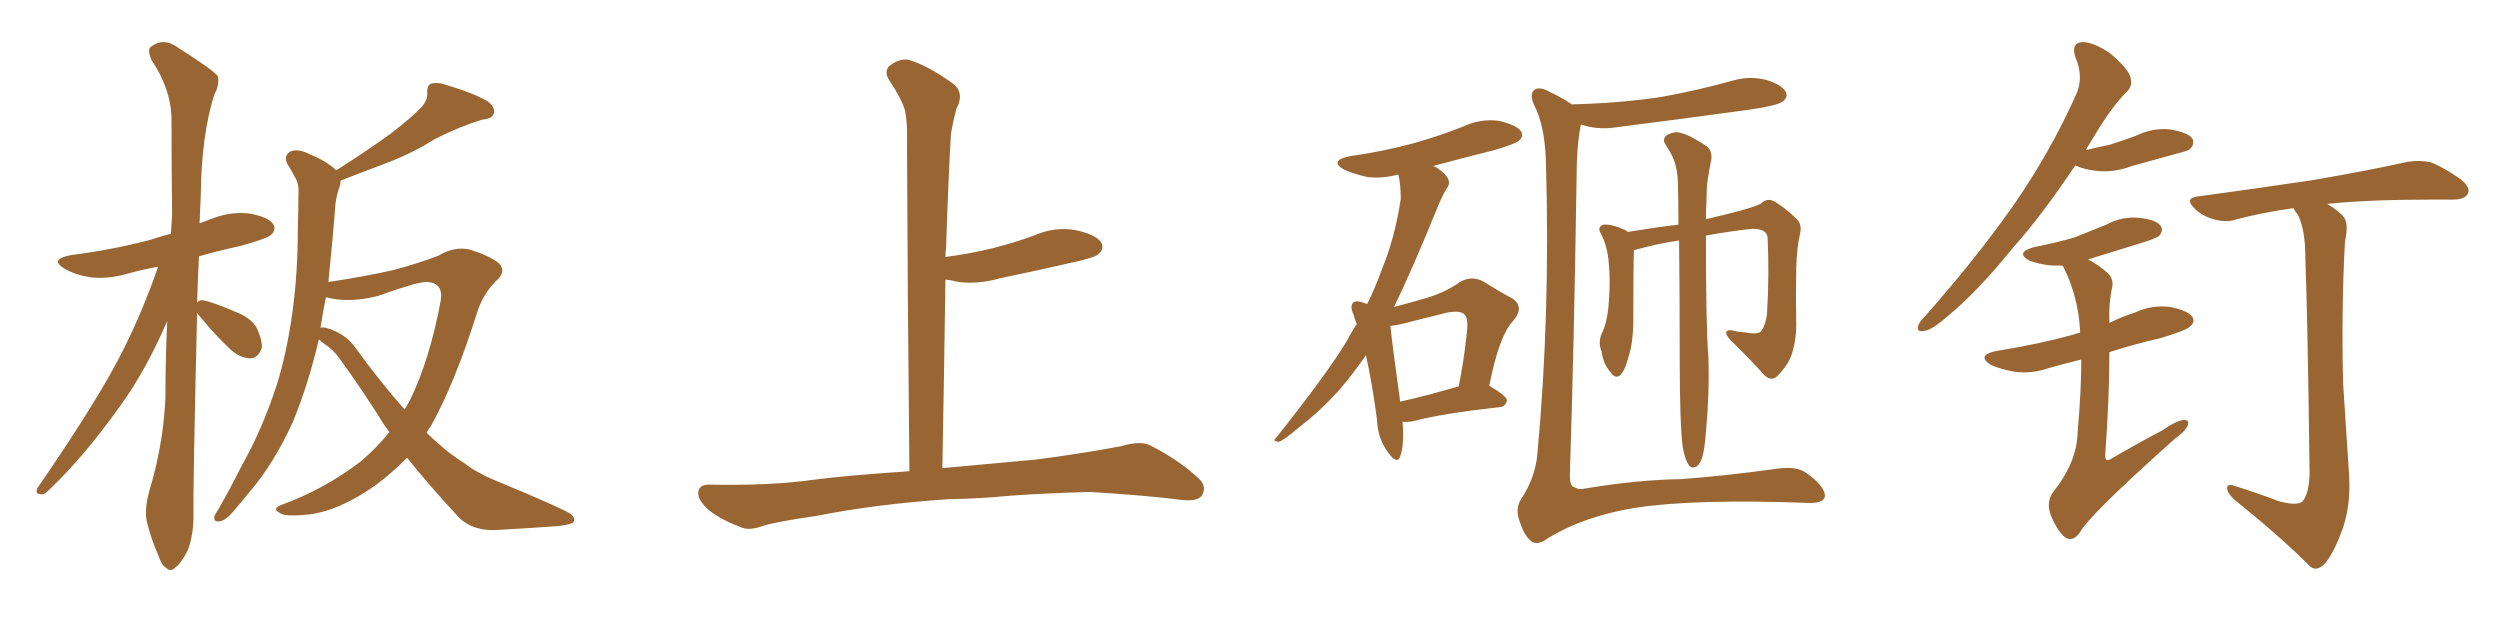 <svg xmlns="http://www.w3.org/2000/svg" xmlns:xlink="http://www.w3.org/1999/xlink" width="600" height="150"><path fill="#996633" padding="10" d="M47.31 75L47.31 75Q46.29 117.92 46.44 123.78L46.44 123.78Q46.44 128.61 44.97 132.28L44.97 132.28Q43.21 135.50 42.19 136.08L42.19 136.08Q41.02 137.40 39.99 136.38L39.99 136.38Q38.82 135.79 37.94 133.15L37.94 133.15Q36.33 129.49 35.45 125.98L35.45 125.98Q34.42 122.90 35.89 117.63L35.89 117.63Q39.11 107.08 39.70 95.65L39.70 95.65Q39.70 85.99 40.14 77.05L40.14 77.05Q35.01 88.92 28.86 97.41L28.86 97.41Q20.07 109.72 12.01 117.33L12.01 117.33Q10.84 118.65 9.96 118.65L9.96 118.65Q8.35 118.65 8.94 117.19L8.94 117.19Q23.88 95.51 29.74 83.64L29.74 83.64Q34.42 74.27 37.94 64.01L37.94 64.01Q33.84 64.75 30.32 65.77L30.32 65.77Q25.49 67.09 21.39 66.50L21.39 66.50Q18.02 65.92 15.67 64.60L15.67 64.60Q11.57 62.26 16.99 61.23L16.99 61.23Q27.25 59.91 36.04 57.57L36.04 57.57Q38.67 56.69 41.02 56.10L41.02 56.10Q41.16 53.76 41.31 51.56L41.31 51.56Q41.16 39.55 41.16 28.86L41.16 28.86Q41.16 21.53 36.33 14.36L36.33 14.36Q35.30 11.87 36.18 11.28L36.18 11.28Q39.26 8.79 42.92 11.57L42.92 11.57Q51.27 16.85 52.29 18.31L52.29 18.31Q52.73 20.36 51.42 22.71L51.42 22.71Q48.34 32.52 48.19 46.73L48.19 46.73Q48.05 50.39 47.90 53.61L47.90 53.61Q49.51 53.03 50.98 52.44L50.98 52.44Q55.52 50.68 60.06 51.27L60.06 51.27Q64.60 52.15 65.63 53.91L65.63 53.91Q66.36 55.08 65.04 56.40L65.04 56.40Q64.01 57.28 57.71 59.03L57.71 59.03Q52.29 60.21 47.75 61.52L47.75 61.52Q47.46 67.24 47.31 72.66L47.31 72.66Q47.75 71.92 48.78 72.07L48.78 72.07Q51.12 72.51 56.54 74.85L56.54 74.85Q60.06 76.17 61.52 78.52L61.52 78.52Q62.99 81.59 62.84 83.50L62.84 83.50Q61.82 86.13 59.91 85.99L59.91 85.99Q57.28 85.84 54.93 83.50L54.93 83.50Q51.27 79.98 48.05 76.03L48.05 76.03Q47.46 75.44 47.31 75ZM81.74 43.36L81.74 43.36Q81.74 44.38 81.30 45.41L81.30 45.41Q80.57 47.61 80.42 49.95L80.42 49.95Q80.13 54.05 79.69 58.59L79.69 58.59Q79.25 63.13 78.81 67.68L78.81 67.68Q88.48 66.21 94.63 64.75L94.63 64.75Q100.63 63.13 105.18 61.38L105.18 61.38Q109.13 59.03 112.79 59.91L112.79 59.91Q117.48 61.38 119.68 63.13L119.68 63.13Q121.73 65.19 118.95 67.53L118.95 67.53Q116.02 70.46 114.55 74.85L114.55 74.85Q109.28 91.70 103.42 102.25L103.42 102.25Q102.83 102.98 102.39 103.86L102.39 103.86Q104.00 105.47 105.76 106.93L105.76 106.93Q107.81 108.84 111.47 111.18L111.47 111.18Q114.26 113.38 118.80 115.28L118.80 115.28Q135.06 122.02 136.96 123.34L136.96 123.34Q138.43 124.66 137.40 125.54L137.40 125.54Q135.64 126.12 133.74 126.27L133.74 126.27Q127.88 126.71 119.97 127.15L119.97 127.15Q113.82 127.73 110.16 124.22L110.16 124.22Q102.69 116.16 97.71 109.86L97.71 109.86Q94.19 113.38 90.53 116.16L90.53 116.16Q81.59 122.61 73.97 123.49L73.97 123.49Q67.97 124.07 67.09 123.05L67.09 123.05Q65.33 122.17 67.24 121.29L67.24 121.29Q77.78 117.48 86.57 110.74L86.57 110.74Q90.23 107.67 93.46 103.71L93.46 103.71Q92.72 102.69 92.29 102.10L92.29 102.10Q87.30 94.04 81.45 85.99L81.45 85.99Q79.98 83.94 77.78 82.47L77.78 82.47Q77.05 81.88 76.46 81.45L76.46 81.45Q76.46 81.59 76.46 81.74L76.46 81.74Q73.97 92.29 70.31 101.22L70.31 101.22Q65.63 111.47 59.77 118.21L59.77 118.21Q58.01 120.41 56.10 122.61L56.10 122.61Q54.20 124.95 52.73 125.10L52.73 125.10Q51.27 125.39 51.42 123.93L51.42 123.93Q51.86 123.05 52.44 122.17L52.44 122.17Q55.22 117.33 57.86 112.06L57.86 112.06Q62.84 103.27 66.36 92.58L66.36 92.58Q68.85 84.67 70.17 75L70.17 75Q71.48 65.63 71.48 54.64L71.48 54.64Q71.63 50.10 71.63 46.44L71.63 46.44Q71.78 43.95 70.75 42.48L70.75 42.48Q69.87 40.72 68.99 39.40L68.99 39.40Q67.97 37.35 69.73 36.33L69.73 36.33Q71.63 35.60 74.41 37.06L74.41 37.06Q78.37 38.67 80.71 40.87L80.71 40.87Q88.33 36.04 93.75 32.08L93.75 32.08Q98.73 28.27 100.93 25.93L100.93 25.93Q102.69 24.17 102.54 22.27L102.54 22.27Q102.39 20.65 103.42 20.07L103.42 20.07Q105.18 19.63 107.52 20.51L107.52 20.51Q113.82 22.41 117.04 24.32L117.04 24.32Q118.95 25.78 118.51 27.25L118.51 27.25Q118.07 28.56 115.72 28.71L115.72 28.71Q110.45 30.32 104.30 33.40L104.30 33.40Q98.88 36.91 91.26 39.70L91.26 39.70Q85.40 41.89 81.74 43.36ZM85.11 83.20L85.11 83.20L85.11 83.20Q91.26 91.70 97.12 98.29L97.12 98.29Q97.85 96.97 98.44 95.95L98.44 95.95Q103.13 86.28 105.76 72.22L105.76 72.22Q106.49 67.82 102.39 67.68L102.39 67.68Q100.49 67.53 90.67 71.04L90.67 71.04Q83.64 72.80 78.22 71.34L78.22 71.34Q77.49 75 76.90 78.66L76.90 78.66Q77.34 78.52 78.22 78.66L78.22 78.66Q82.76 79.98 85.11 83.20ZM227.34 119.82L227.34 119.82L227.34 119.82Q210.21 121.00 196.14 123.78L196.14 123.78Q185.30 125.39 182.96 126.27L182.96 126.27Q180.03 127.29 178.27 126.71L178.27 126.71Q173.14 124.80 170.36 122.61L170.36 122.61Q167.43 120.12 167.58 118.21L167.58 118.21Q167.72 116.31 170.07 116.31L170.07 116.31Q185.01 116.60 195.26 115.14L195.26 115.14Q203.17 114.11 218.26 113.09L218.26 113.09Q217.82 71.63 217.68 34.72L217.68 34.72Q217.82 29.74 217.24 26.66L217.24 26.66Q216.50 23.88 213.28 19.04L213.28 19.04Q212.26 17.29 213.28 15.97L213.28 15.97Q215.77 13.92 218.12 14.36L218.12 14.36Q222.95 15.82 229.10 20.36L229.10 20.36Q231.45 22.56 229.54 26.07L229.54 26.07Q228.66 29.44 228.22 32.23L228.22 32.23Q227.64 41.89 227.05 59.47L227.05 59.47Q226.90 60.64 226.90 61.67L226.90 61.67Q232.62 60.94 238.04 59.62L238.04 59.62Q243.31 58.30 248.14 56.54L248.14 56.54Q253.13 54.35 258.11 55.22L258.11 55.22Q262.94 56.25 264.26 58.15L264.26 58.15Q265.14 59.62 263.67 60.94L263.67 60.94Q263.09 61.67 258.69 62.70L258.69 62.70Q249.17 64.89 239.94 66.80L239.94 66.80Q234.81 68.26 229.98 67.68L229.98 67.68Q228.37 67.24 226.90 67.09L226.90 67.09Q226.61 88.48 226.17 112.35L226.17 112.35Q234.38 111.62 248.58 110.30L248.58 110.30Q258.98 108.98 269.09 107.08L269.09 107.08Q273.49 105.76 275.83 106.79L275.83 106.79Q282.86 110.30 287.70 114.84L287.70 114.84Q289.75 116.75 288.43 118.95L288.43 118.95Q287.40 120.41 283.45 119.97L283.45 119.97Q275.83 118.95 261.62 118.07L261.62 118.07Q251.07 118.36 242.72 118.95L242.72 118.95Q235.25 119.68 227.34 119.82ZM377.20 25.05L377.20 25.05Q388.77 24.76 398.58 23.29L398.58 23.29Q407.52 21.68 415.87 19.34L415.87 19.34Q419.97 18.16 423.93 19.19L423.93 19.19Q427.73 20.36 428.61 22.12L428.61 22.12Q429.20 23.29 427.88 24.32L427.88 24.32Q426.71 25.34 419.53 26.37L419.53 26.37Q403.56 28.56 388.48 30.47L388.48 30.47Q384.08 31.20 380.42 30.18L380.42 30.18Q379.83 30.03 379.39 29.88L379.39 29.88Q379.39 29.88 379.39 30.03L379.39 30.03Q378.37 35.01 378.37 43.36L378.37 43.36Q377.78 82.76 376.76 113.96L376.76 113.96Q376.76 116.75 377.78 116.89L377.78 116.89Q378.81 117.63 380.71 117.19L380.71 117.19Q393.16 115.14 403.42 114.99L403.42 114.99Q413.67 114.26 426.42 112.50L426.42 112.50Q431.40 111.77 433.74 113.67L433.74 113.67Q437.99 116.75 437.99 119.09L437.99 119.09Q437.70 120.85 434.03 120.70L434.03 120.70Q406.64 119.68 392.43 121.88L392.43 121.88Q379.98 123.93 371.48 129.20L371.48 129.20Q368.85 131.10 367.38 129.79L367.38 129.79Q365.77 128.47 364.75 125.24L364.75 125.24Q363.57 122.17 365.04 119.82L365.04 119.82Q368.55 114.55 368.99 108.69L368.99 108.69Q372.07 75.44 371.04 39.70L371.04 39.70Q370.90 30.32 368.12 25.05L368.12 25.05Q367.09 22.71 368.12 21.68L368.12 21.68Q369.29 20.51 372.36 22.27L372.36 22.27Q375.44 23.73 377.20 25.05ZM403.86 107.37L403.86 107.37Q403.13 101.81 403.13 85.84L403.13 85.84Q403.13 70.02 402.98 57.71L402.98 57.71Q398.00 58.45 393.16 59.77L393.16 59.77Q392.58 59.91 392.14 60.06L392.14 60.06Q391.99 64.16 391.99 77.93L391.99 77.93Q391.85 82.62 390.82 85.69L390.82 85.69Q389.94 89.21 388.62 90.23L388.62 90.23Q387.45 90.82 386.57 89.36L386.57 89.36Q384.81 87.45 384.38 84.38L384.38 84.38Q383.50 82.32 384.38 80.13L384.38 80.13Q385.55 77.93 385.99 73.97L385.99 73.97Q386.57 67.97 386.13 63.43L386.13 63.43Q385.84 59.03 384.08 55.81L384.08 55.81Q383.35 54.49 384.81 53.91L384.81 53.91Q386.87 53.76 390.09 55.22L390.09 55.22Q390.53 55.52 390.67 55.66L390.67 55.66Q397.85 54.49 402.83 53.91L402.83 53.91Q402.83 48.05 402.69 43.51L402.69 43.51Q402.54 39.70 401.07 36.91L401.07 36.91Q400.34 35.74 399.76 34.72L399.76 34.72Q398.88 33.54 399.90 32.52L399.90 32.52Q401.95 31.35 403.42 31.93L403.42 31.93Q405.18 32.23 409.28 34.86L409.28 34.86Q410.89 35.89 410.74 38.09L410.74 38.09Q410.30 40.28 409.86 43.07L409.86 43.07Q409.57 44.82 409.57 48.05L409.57 48.05Q409.42 50.24 409.42 52.59L409.42 52.59Q409.72 52.44 410.16 52.44L410.16 52.44Q422.02 49.66 422.90 48.63L422.90 48.63Q424.07 47.61 425.54 48.19L425.54 48.19Q428.03 49.51 431.25 52.59L431.25 52.59Q432.57 53.91 431.98 56.25L431.98 56.25Q431.25 59.33 431.10 64.31L431.10 64.31Q430.96 71.19 431.10 78.22L431.10 78.22Q431.10 81.30 430.22 84.38L430.22 84.38Q429.49 87.16 426.86 89.94L426.86 89.94Q425.24 91.85 423.34 89.94L423.34 89.94Q420.26 86.43 415.28 81.59L415.28 81.59Q413.96 80.13 414.40 79.54L414.40 79.54Q414.84 78.96 416.75 79.54L416.75 79.54Q418.21 79.69 419.24 79.83L419.24 79.83Q421.44 80.27 422.46 79.69L422.46 79.69Q423.63 78.52 424.07 75.44L424.07 75.44Q424.66 65.92 424.22 56.98L424.22 56.98Q423.93 54.79 420.41 54.93L420.41 54.93Q414.84 55.52 409.42 56.54L409.42 56.54Q409.42 78.96 410.01 85.55L410.01 85.55Q410.30 94.48 409.42 103.71L409.42 103.71Q409.13 107.81 408.54 109.72L408.54 109.72Q407.96 111.62 406.93 112.06L406.93 112.06Q405.91 112.50 405.32 111.62L405.32 111.62Q404.44 110.45 403.86 107.37ZM336.62 101.22L336.62 101.22Q337.06 106.79 336.04 109.57L336.04 109.57Q335.30 111.62 333.11 108.54L333.11 108.54Q330.62 105.18 330.47 100.63L330.47 100.63Q329.30 91.85 327.83 85.25L327.83 85.25Q324.76 89.65 321.68 93.31L321.68 93.31Q316.85 98.73 311.43 102.83L311.43 102.83Q308.20 105.62 306.88 106.05L306.88 106.05Q305.27 105.91 306.30 105.03L306.30 105.03Q318.75 89.36 323.29 81.74L323.29 81.74Q324.32 79.69 325.63 77.78L325.63 77.78Q325.05 76.46 324.90 75.59L324.90 75.59Q323.88 73.54 324.76 72.66L324.76 72.66Q325.34 72.07 326.81 72.51L326.81 72.51Q327.54 72.80 328.13 72.95L328.13 72.95Q330.03 69.14 331.49 65.04L331.49 65.04Q334.72 57.42 336.18 47.75L336.18 47.75Q336.18 44.24 335.60 41.89L335.60 41.89Q331.64 42.92 328.13 42.48L328.13 42.48Q324.90 41.75 322.56 40.72L322.56 40.72Q318.90 38.53 323.88 37.50L323.88 37.50Q332.08 36.33 339.11 34.42L339.11 34.42Q345.41 32.67 351.27 30.32L351.27 30.32Q355.37 28.42 359.77 29.00L359.77 29.00Q364.01 30.03 365.04 31.49L365.04 31.49Q365.77 32.81 364.45 33.84L364.45 33.84Q363.57 34.57 358.59 36.04L358.59 36.04Q350.98 37.94 343.95 39.84L343.95 39.84Q344.53 39.99 345.12 40.43L345.12 40.43Q347.02 41.75 347.61 43.07L347.61 43.07Q348.05 44.24 347.17 45.26L347.17 45.26Q346.44 46.44 345.41 48.78L345.41 48.78Q339.11 64.31 334.57 73.68L334.57 73.68Q338.96 72.51 342.48 71.48L342.48 71.48Q347.17 70.02 350.39 67.68L350.39 67.68Q353.17 66.06 355.96 67.53L355.96 67.53Q359.91 70.02 362.70 71.48L362.70 71.48Q366.21 73.54 362.99 77.20L362.99 77.20Q359.77 80.71 357.42 92.58L357.42 92.58Q361.67 95.07 361.67 96.09L361.67 96.09Q361.38 97.56 359.91 97.71L359.91 97.71Q345.56 99.32 339.26 101.07L339.26 101.07Q337.65 101.37 336.62 101.22ZM336.04 96.39L336.04 96.39L336.04 96.39Q342.04 95.07 350.10 92.72L350.10 92.72Q351.27 86.72 351.86 81.45L351.86 81.45Q352.59 76.46 351.56 75.59L351.56 75.59Q350.68 74.41 347.46 75L347.46 75Q342.63 76.17 336.91 77.64L336.91 77.64Q335.16 78.08 333.69 78.22L333.69 78.22Q334.13 82.62 336.04 96.39ZM498.05 39.70L498.05 39.70Q490.28 51.42 483.11 59.47L483.11 59.47Q474.46 70.17 467.43 75.88L467.43 75.88Q463.62 79.25 461.87 79.39L461.87 79.39Q459.81 79.83 460.40 78.08L460.40 78.08Q460.69 77.20 462.16 75.73L462.16 75.73Q474.17 62.11 482.96 49.66L482.96 49.66Q492.04 36.62 498.19 22.85L498.19 22.85Q500.24 18.60 498.05 13.62L498.05 13.62Q497.02 10.25 499.80 10.11L499.80 10.11Q502.59 10.11 506.54 12.89L506.54 12.89Q510.64 16.41 511.23 18.31L511.23 18.31Q511.96 20.51 510.50 21.97L510.50 21.97Q506.84 25.49 502.44 32.96L502.44 32.96Q501.42 34.57 500.54 36.04L500.54 36.04Q503.61 35.30 506.40 34.72L506.40 34.72Q509.62 33.69 512.40 32.67L512.40 32.67Q516.65 30.62 520.75 31.05L520.75 31.05Q525.15 31.79 526.17 33.25L526.17 33.25Q526.76 34.57 525.73 35.60L525.73 35.60Q525.44 36.18 522.80 36.77L522.80 36.77Q517.09 38.38 511.67 39.84L511.67 39.84Q507.42 41.46 503.32 41.02L503.32 41.02Q500.24 40.72 498.05 39.70ZM499.51 86.28L499.51 86.28Q495.41 87.30 491.75 88.33L491.75 88.33Q487.50 89.79 483.40 89.21L483.40 89.21Q480.18 88.62 477.83 87.60L477.83 87.60Q474.17 85.25 479.15 84.23L479.15 84.23Q489.26 82.62 497.75 80.27L497.75 80.27Q498.34 79.98 499.22 79.83L499.22 79.83Q499.22 79.54 499.22 79.39L499.22 79.39Q498.78 71.19 495.26 64.16L495.26 64.16Q495.12 63.87 494.97 63.72L494.97 63.72Q493.36 63.72 492.33 63.72L492.33 63.72Q489.40 63.43 487.06 62.55L487.06 62.55Q483.54 60.64 488.09 59.33L488.09 59.33Q493.36 58.30 497.90 56.98L497.90 56.98Q501.86 55.37 505.52 53.91L505.52 53.91Q509.33 51.86 513.43 52.29L513.43 52.29Q517.53 52.73 518.55 54.20L518.55 54.20Q519.29 55.22 518.26 56.54L518.26 56.54Q517.68 57.13 514.45 58.15L514.45 58.15Q507.42 60.35 501.12 62.26L501.12 62.26Q503.76 63.57 506.10 65.77L506.10 65.77Q507.42 67.38 506.84 69.29L506.84 69.29Q506.10 72.80 506.25 77.20L506.25 77.20Q506.25 77.34 506.25 77.49L506.25 77.49Q509.18 76.03 512.40 75L512.40 75Q516.50 73.10 520.90 73.68L520.90 73.68Q525.15 74.56 526.17 76.03L526.17 76.03Q526.90 77.34 525.59 78.37L525.59 78.37Q524.85 79.25 518.55 81.15L518.55 81.15Q512.11 82.62 506.25 84.52L506.25 84.52Q506.25 95.80 505.22 109.57L505.22 109.57Q505.37 111.04 506.84 110.01L506.84 110.01Q513.13 106.35 518.99 103.27L518.99 103.27Q522.36 100.93 524.12 100.78L524.12 100.78Q525.59 100.78 525 102.25L525 102.25Q524.41 103.56 521.78 105.47L521.78 105.47Q501.42 123.63 499.22 127.73L499.22 127.73Q497.61 130.08 495.70 129.05L495.70 129.05Q493.65 127.29 492.19 123.63L492.19 123.63Q491.02 120.41 492.77 118.07L492.77 118.07Q498.49 110.89 498.63 103.71L498.63 103.71Q499.51 93.75 499.51 86.28ZM546.83 120.26L546.83 120.26L546.83 120.26Q551.07 121.44 552.54 120.41L552.54 120.41Q554.15 118.65 554.30 113.67L554.30 113.67Q553.86 77.34 553.27 61.52L553.27 61.52Q553.27 55.22 551.51 51.56L551.51 51.56Q550.63 50.54 550.49 49.95L550.49 49.95Q543.02 50.98 536.43 52.73L536.43 52.73Q534.23 53.47 531.15 52.59L531.15 52.59Q528.52 51.86 526.61 49.95L526.61 49.95Q524.27 47.61 527.34 47.17L527.34 47.17Q542.43 45.12 555.18 43.21L555.18 43.21Q569.53 40.72 577.88 38.82L577.88 38.82Q580.81 38.38 583.45 38.96L583.45 38.96Q586.67 40.28 590.63 43.07L590.63 43.07Q593.12 45.12 592.24 46.58L592.24 46.58Q591.50 47.90 588.72 47.90L588.72 47.90Q586.52 47.90 584.18 47.90L584.18 47.90Q568.36 47.90 558.54 48.93L558.54 48.93Q561.62 50.83 562.65 52.29L562.65 52.29Q563.67 53.91 562.79 58.01L562.79 58.01Q561.91 74.41 562.35 91.99L562.35 91.99Q563.23 105.76 563.82 114.70L563.82 114.70Q564.11 121.58 562.21 127.00L562.21 127.00Q560.16 132.57 558.25 134.91L558.25 134.91Q556.20 137.40 554.44 135.94L554.44 135.94Q547.27 128.76 536.13 119.82L536.13 119.82Q534.52 118.21 534.52 117.19L534.52 117.19Q534.38 116.02 536.28 116.60L536.28 116.60Q542.29 118.51 546.83 120.26Z"/></svg>